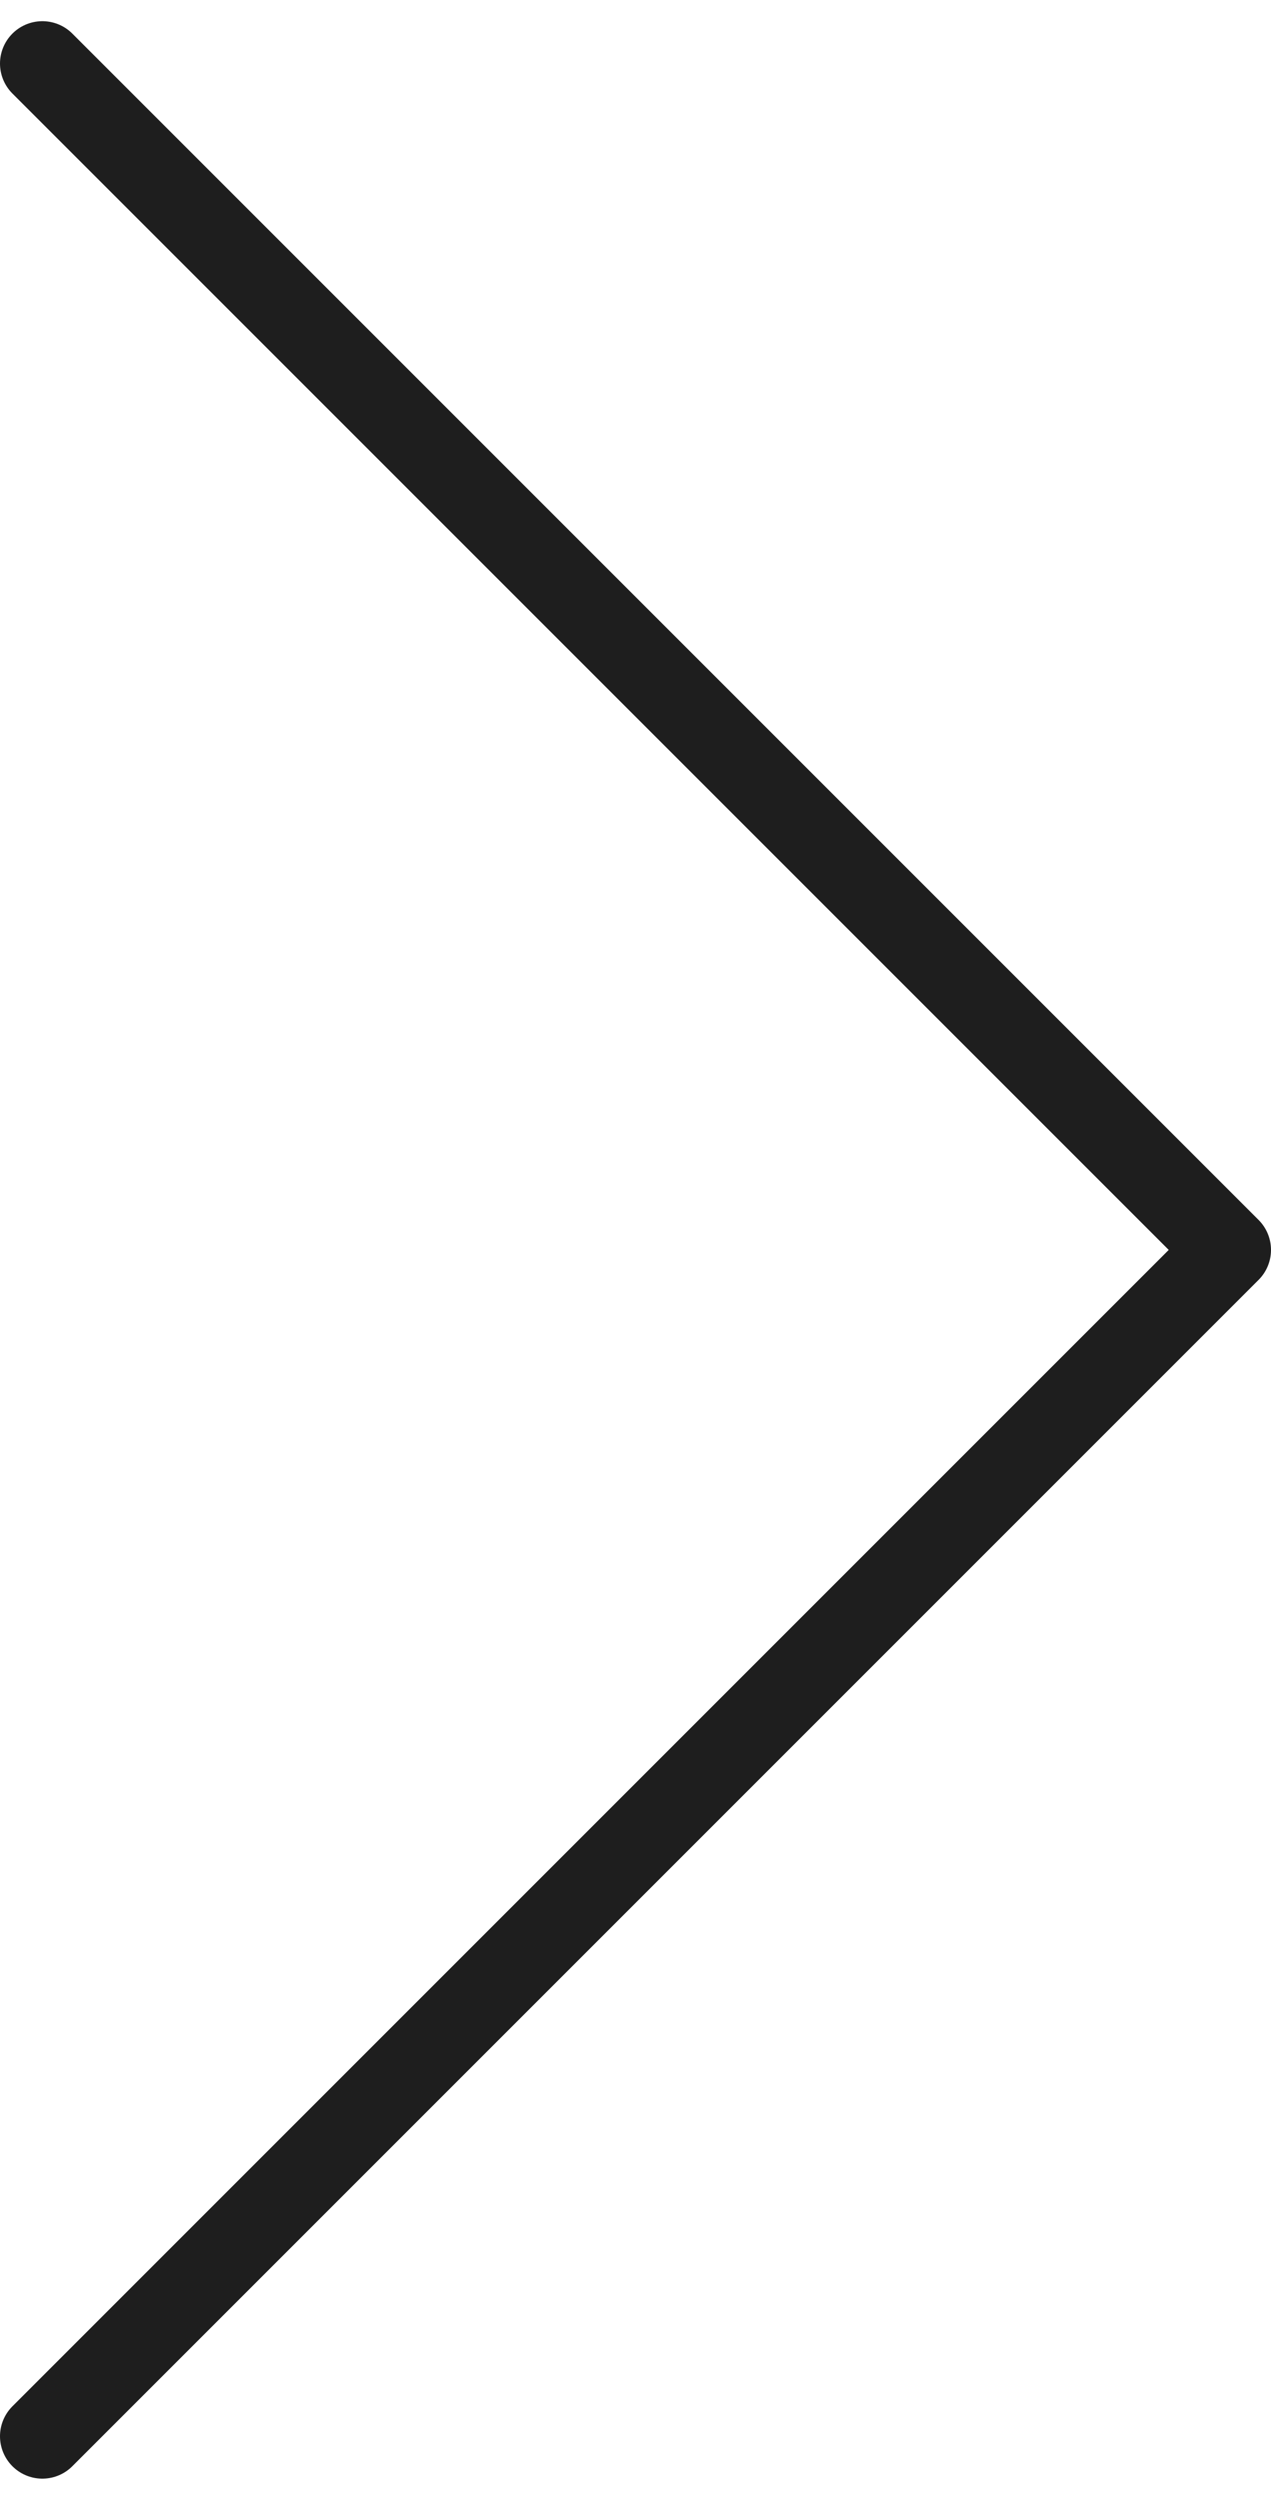 <svg width="30" height="59" viewBox="0 0 30 59" fill="none" xmlns="http://www.w3.org/2000/svg">
<path id="Vector" d="M1 57.5L29 29.5L1 1.5" stroke="#1E1E1E" stroke-width="2" stroke-linecap="round" stroke-linejoin="round"/>
</svg>
